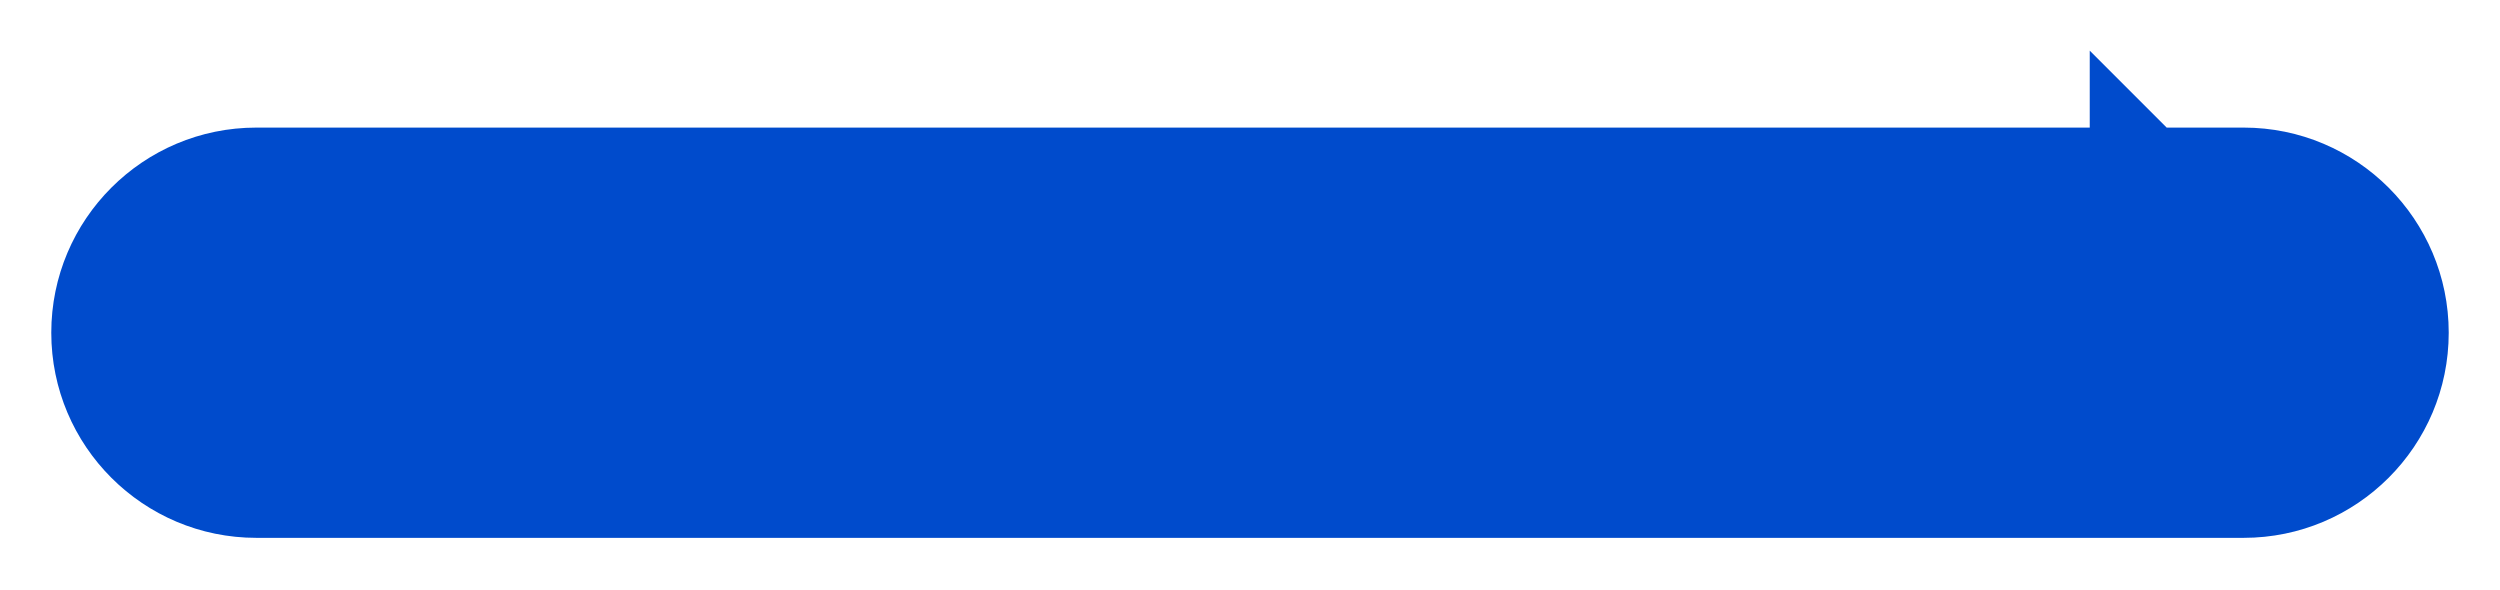 <svg width="390" height="92" viewBox="0 0 390 92" fill="none" xmlns="http://www.w3.org/2000/svg">
<g filter="url(#filter0_d_23_62)">
<path fill-rule="evenodd" clip-rule="evenodd" d="M40 82C22.327 82 8 67.673 8 50C8 32.327 22.327 18 40 18H326V6L338 18H350C367.673 18 382 32.327 382 50C382 67.673 367.673 82 350 82H40Z" fill="#004BCC"/>
</g>
<defs>
<filter id="filter0_d_23_62" x="0.383" y="0.287" width="389.234" height="91.234" filterUnits="userSpaceOnUse" color-interpolation-filters="sRGB">
<feFlood flood-opacity="0" result="BackgroundImageFix"/>
<feColorMatrix in="SourceAlpha" type="matrix" values="0 0 0 0 0 0 0 0 0 0 0 0 0 0 0 0 0 0 127 0" result="hardAlpha"/>
<feOffset dy="1.904"/>
<feGaussianBlur stdDeviation="3.809"/>
<feComposite in2="hardAlpha" operator="out"/>
<feColorMatrix type="matrix" values="0 0 0 0 0 0 0 0 0 0 0 0 0 0 0 0 0 0 0.08 0"/>
<feBlend mode="normal" in2="BackgroundImageFix" result="effect1_dropShadow_23_62"/>
<feBlend mode="normal" in="SourceGraphic" in2="effect1_dropShadow_23_62" result="shape"/>
</filter>
</defs>ㅋ
</svg>
